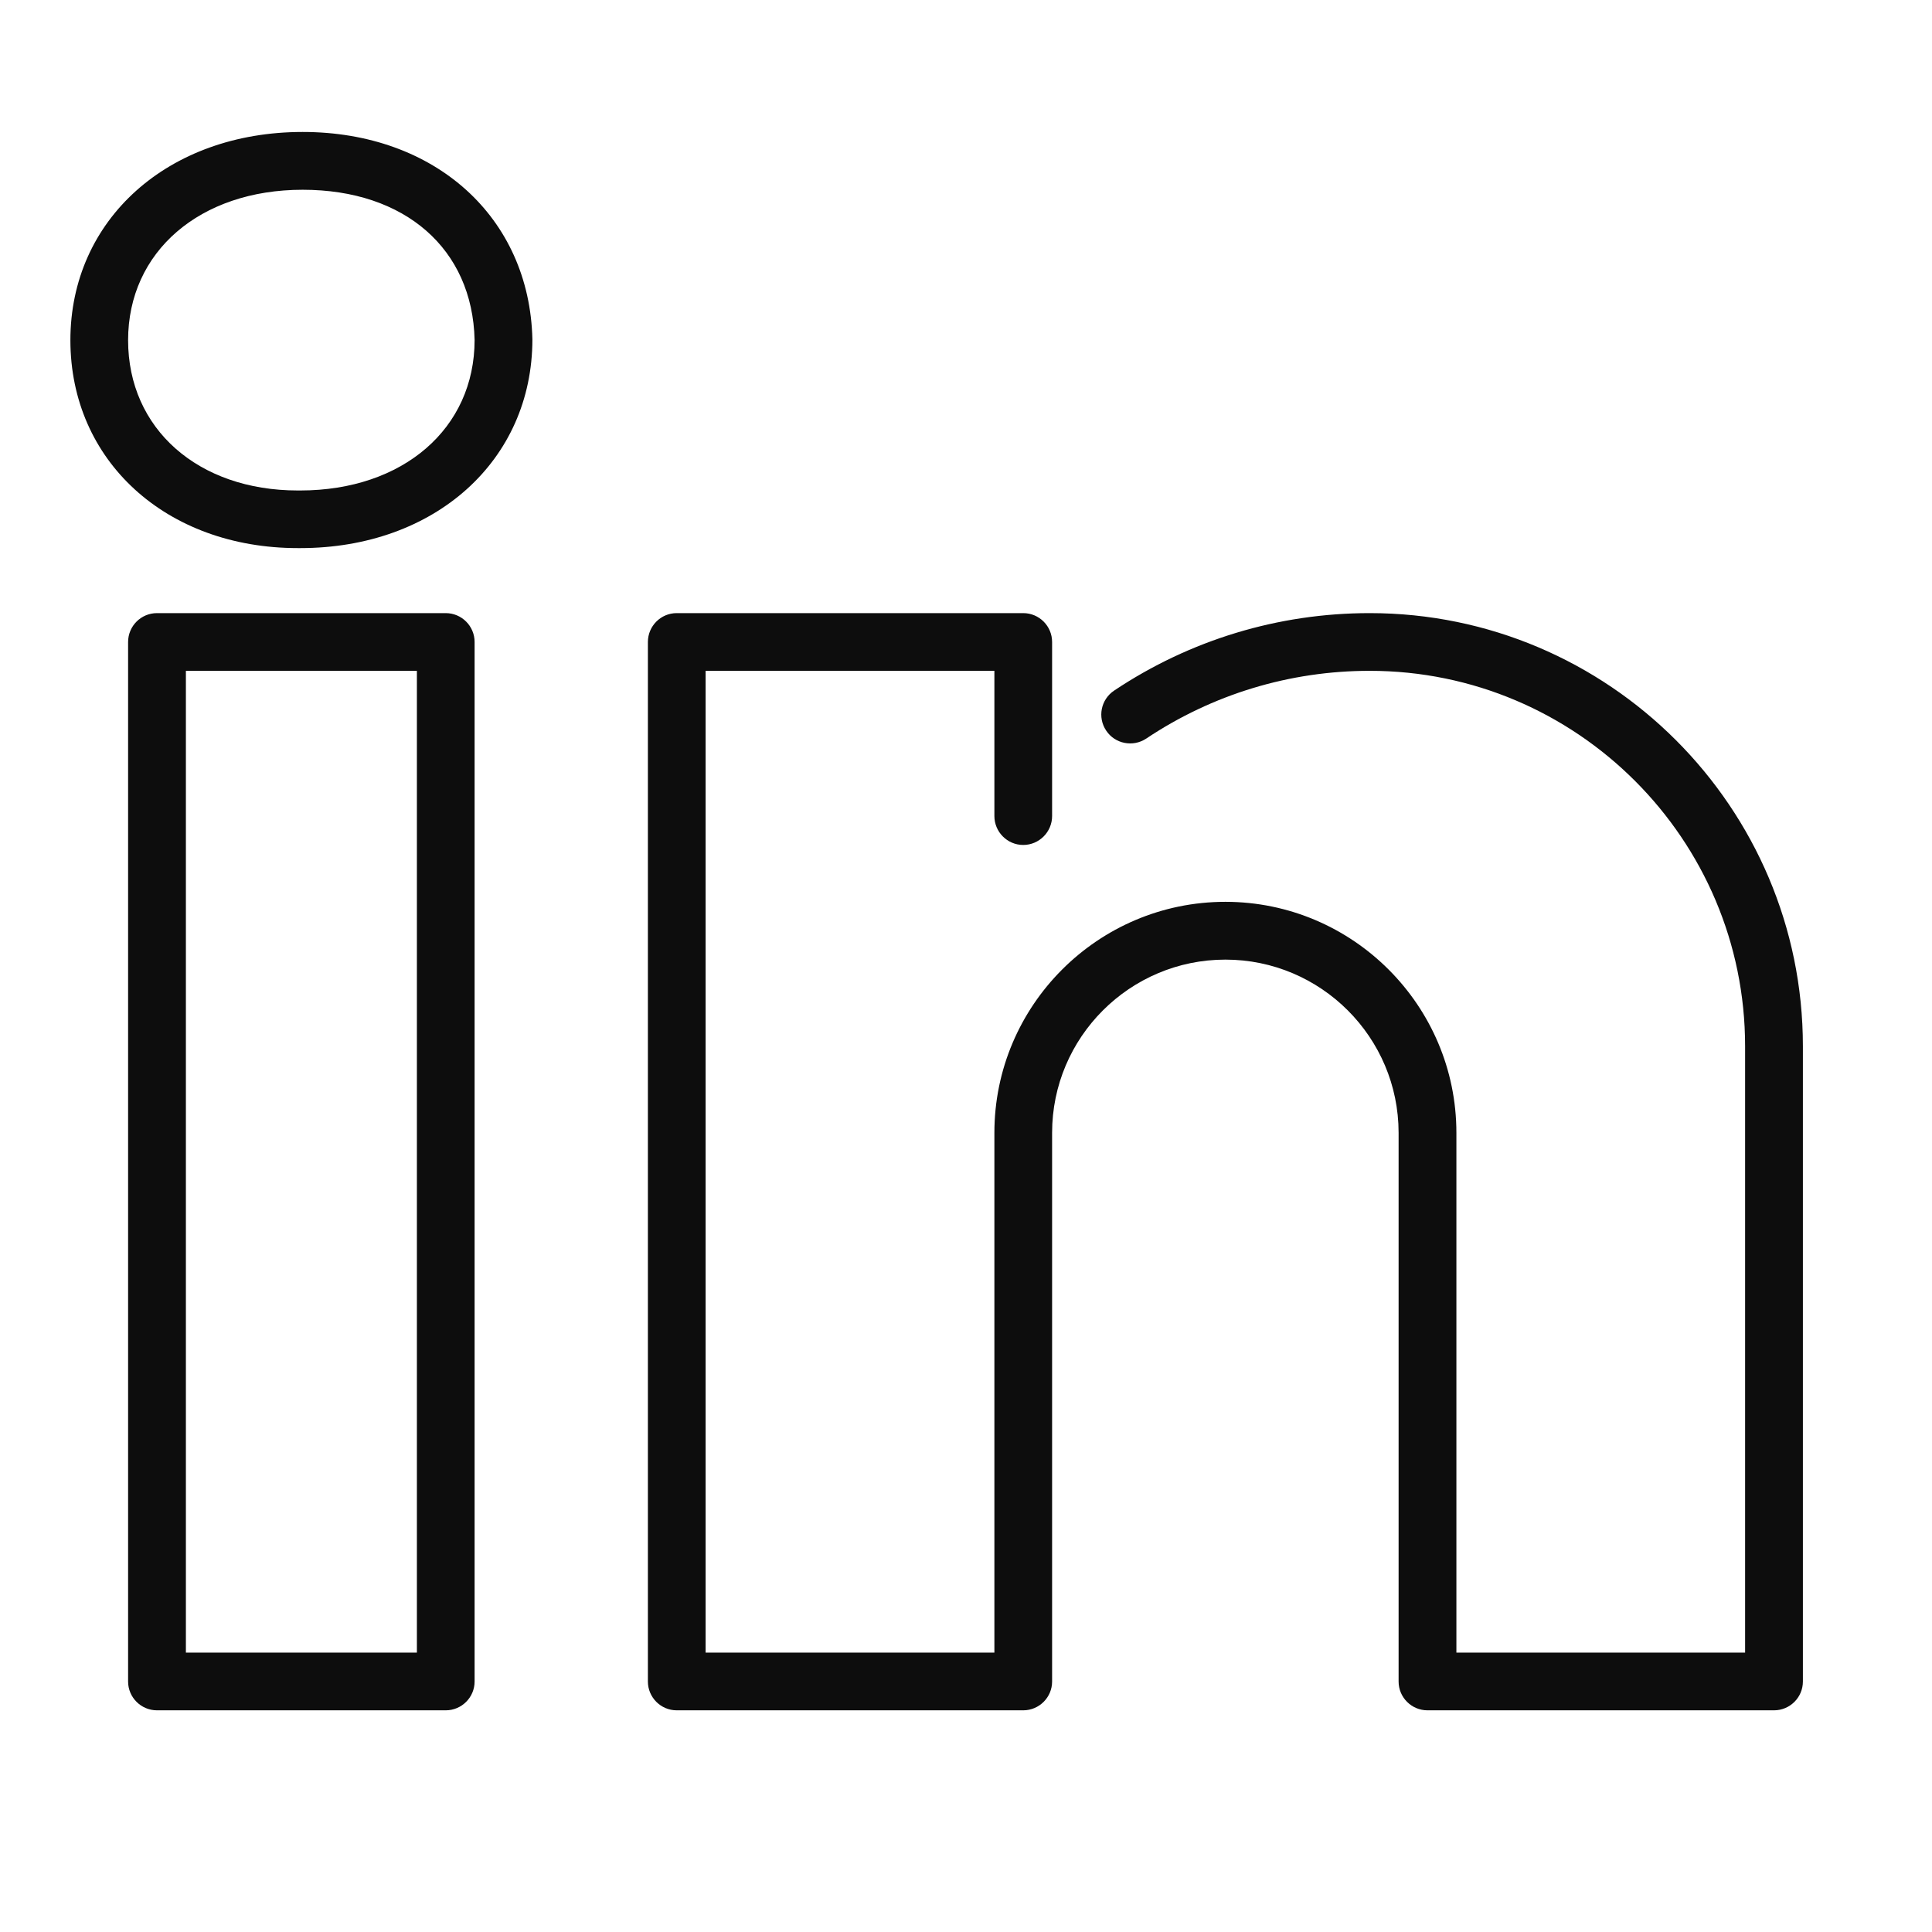 <?xml version="1.0" encoding="UTF-8"?> <svg xmlns="http://www.w3.org/2000/svg" width="23" height="23" viewBox="0 0 23 23" fill="none"><path d="M3.576 6.525H3.546C1.977 6.525 0.838 5.485 0.838 4.05C0.838 2.614 2.001 1.571 3.603 1.571C5.179 1.571 6.304 2.586 6.338 4.039C6.338 5.483 5.176 6.525 3.576 6.525ZM3.603 2.259C2.38 2.259 1.525 2.996 1.525 4.05C1.525 5.103 2.356 5.839 3.546 5.839H3.576C4.798 5.838 5.65 5.102 5.65 4.047C5.625 2.963 4.822 2.259 3.603 2.259ZM5.306 20.361H1.869C1.679 20.361 1.525 20.207 1.525 20.018V7.643C1.525 7.453 1.679 7.299 1.869 7.299H5.306C5.496 7.299 5.65 7.453 5.65 7.643V20.018C5.65 20.207 5.496 20.361 5.306 20.361ZM2.213 19.674H4.963V7.986H2.213V19.674ZM21.119 20.361H16.994C16.804 20.361 16.65 20.207 16.65 20.018V13.486C16.65 12.349 15.725 11.424 14.588 11.424C13.45 11.424 12.525 12.349 12.525 13.486V20.018C12.525 20.207 12.371 20.361 12.181 20.361H8.056C7.867 20.361 7.713 20.207 7.713 20.018V7.643C7.713 7.453 7.867 7.299 8.056 7.299H12.181C12.371 7.299 12.525 7.453 12.525 7.643V9.715C12.525 9.904 12.371 10.059 12.181 10.059C11.992 10.059 11.838 9.904 11.838 9.715V7.986H8.4V19.674H11.838V13.486C11.838 11.97 13.071 10.736 14.588 10.736C16.104 10.736 17.338 11.97 17.338 13.486V19.674H20.775V12.455C20.775 9.991 18.77 7.986 16.306 7.986C15.355 7.986 14.435 8.265 13.645 8.793C13.488 8.897 13.274 8.856 13.169 8.698C13.063 8.54 13.105 8.327 13.264 8.221C14.167 7.618 15.219 7.299 16.306 7.299C19.15 7.299 21.463 9.612 21.463 12.455V20.018C21.463 20.207 21.309 20.361 21.119 20.361Z" fill="#0D0D0D"></path></svg> 